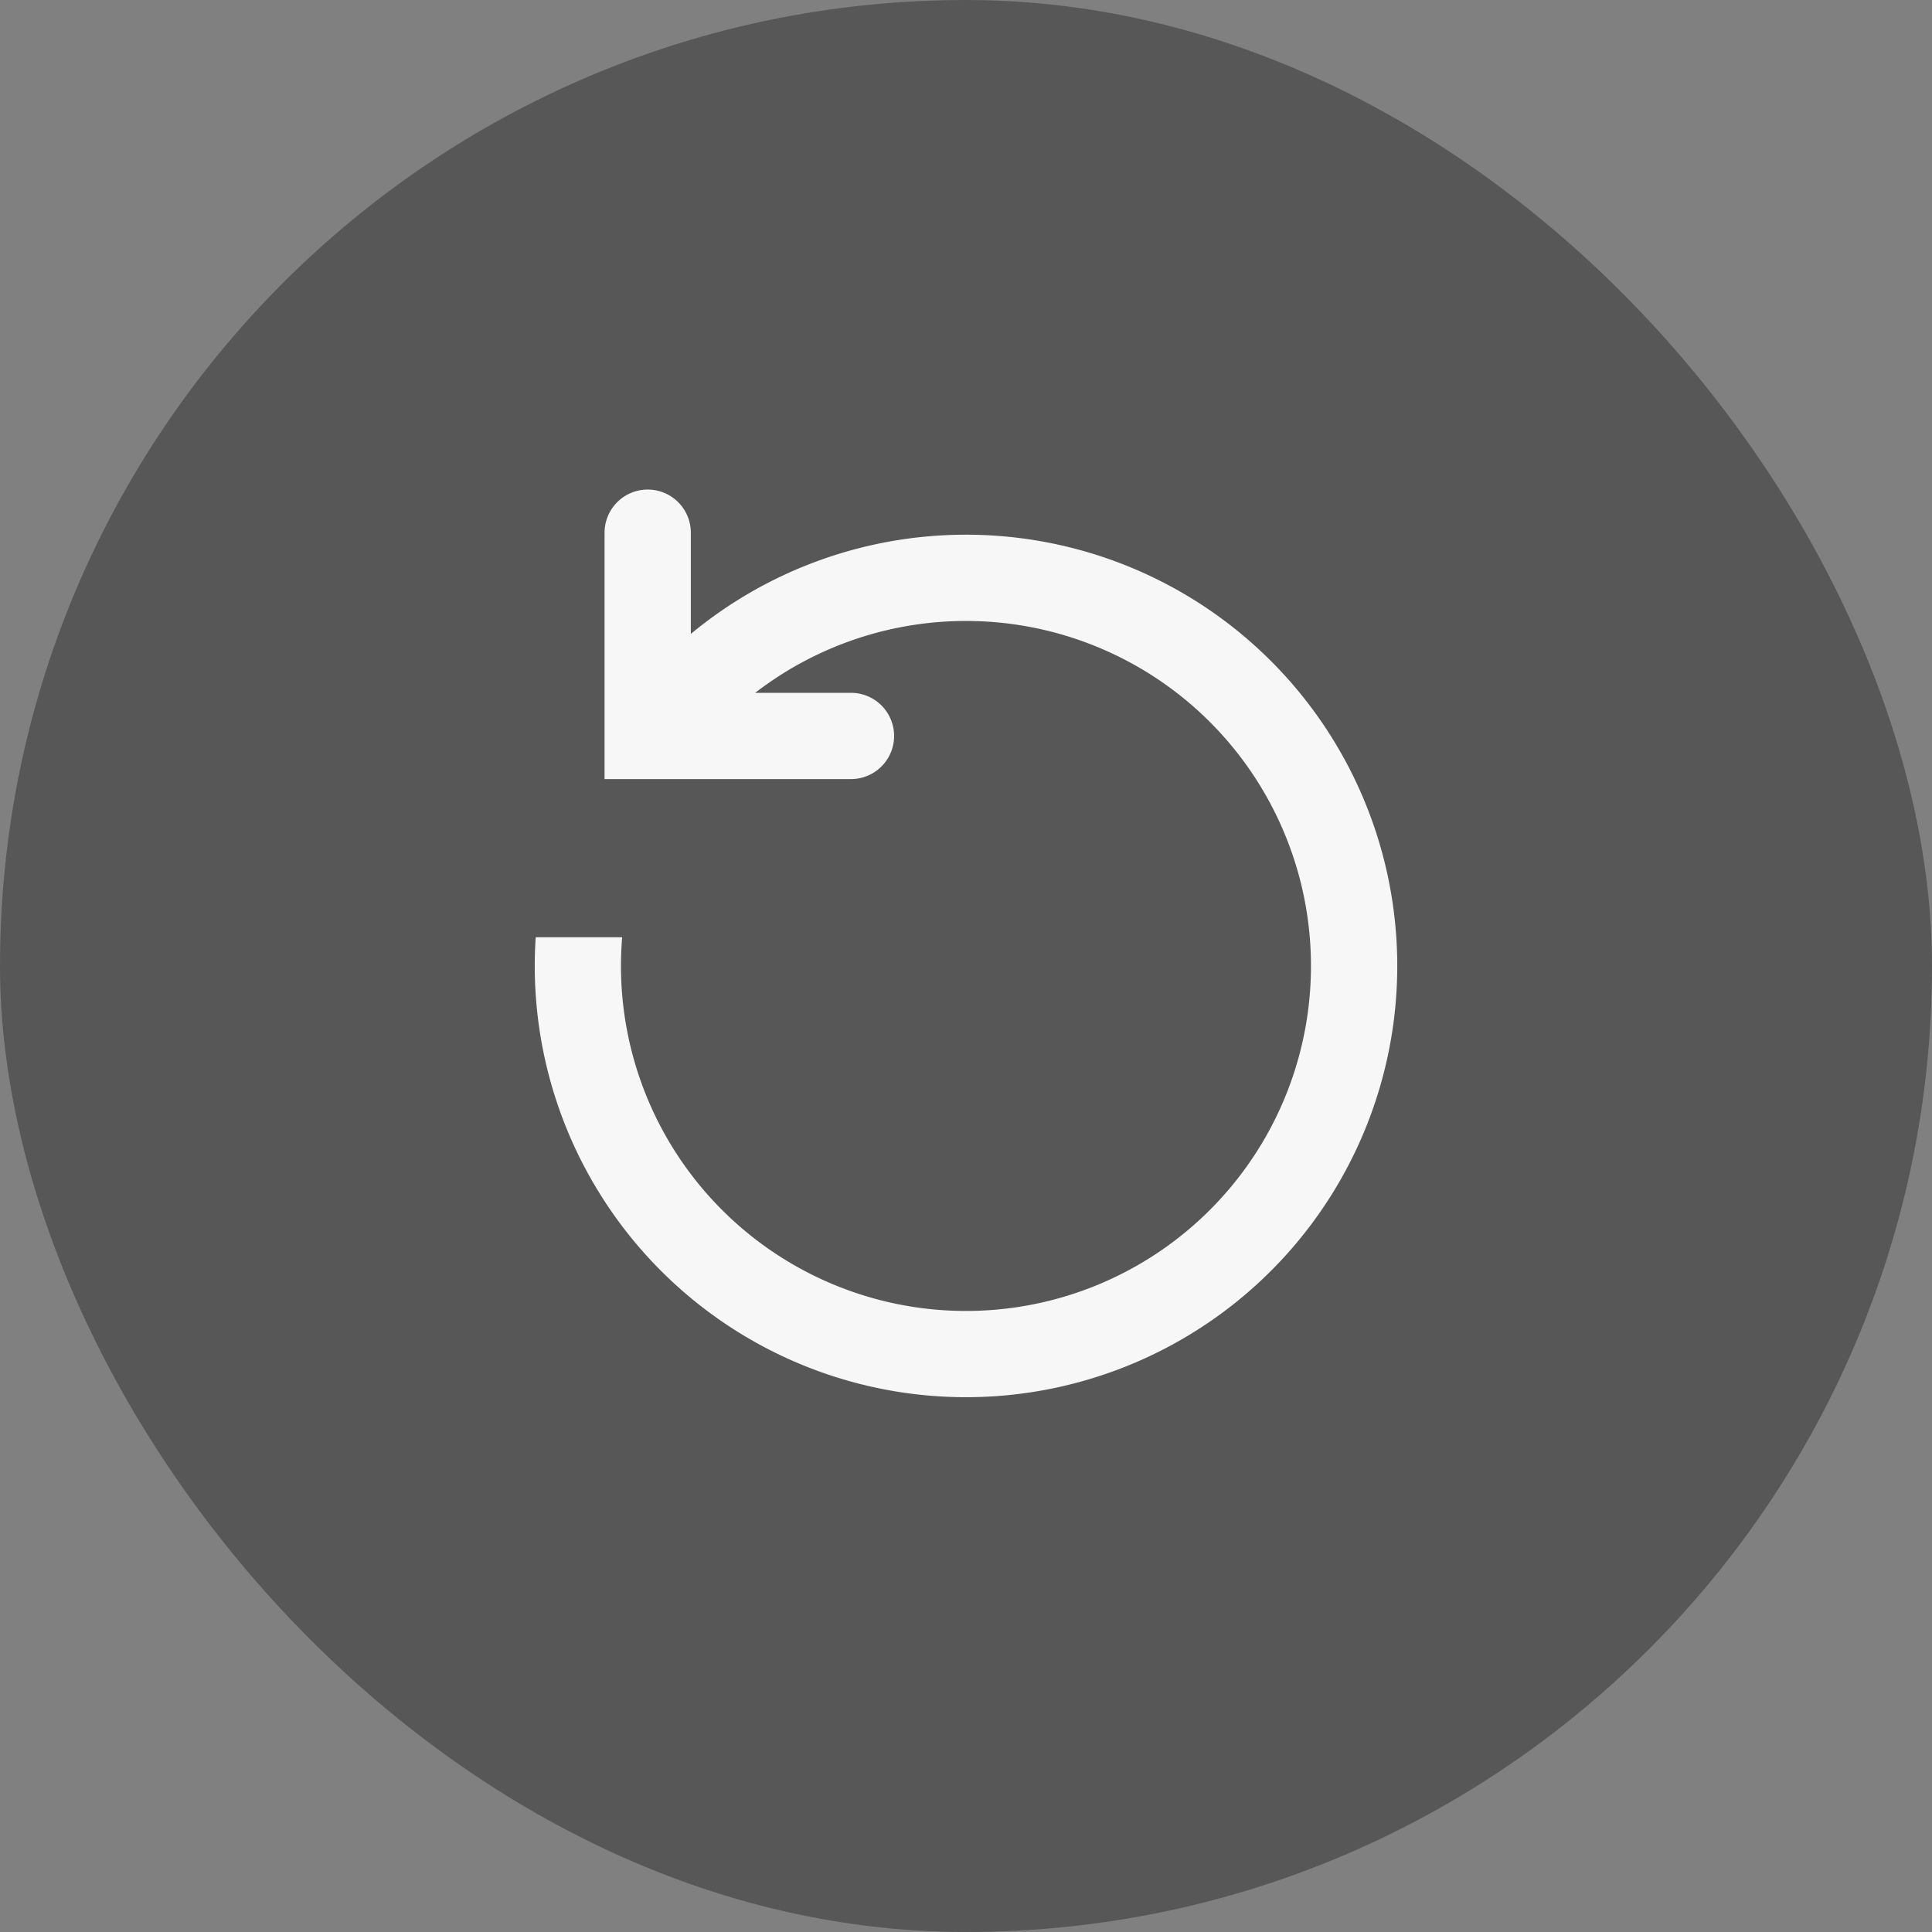 <svg width="28" height="28" viewBox="0 0 28 28" fill="none" xmlns="http://www.w3.org/2000/svg"><rect x="0" y="0" width="28" height="28" fill="#808080" stroke="none"/><rect width="28" height="28" rx="14" fill="#000" fill-opacity=".32"/><path fill-rule="evenodd" clip-rule="evenodd" d="M12.333 11.291a.625.625 0 100-1.25h-1.388a5 5 0 11-1.928 3.542H7.764a6.25 6.25 0 102.248-4.396V7.72a.625.625 0 00-1.25 0v3.571h3.571z" fill="#fff" fill-opacity=".95"/></svg>
